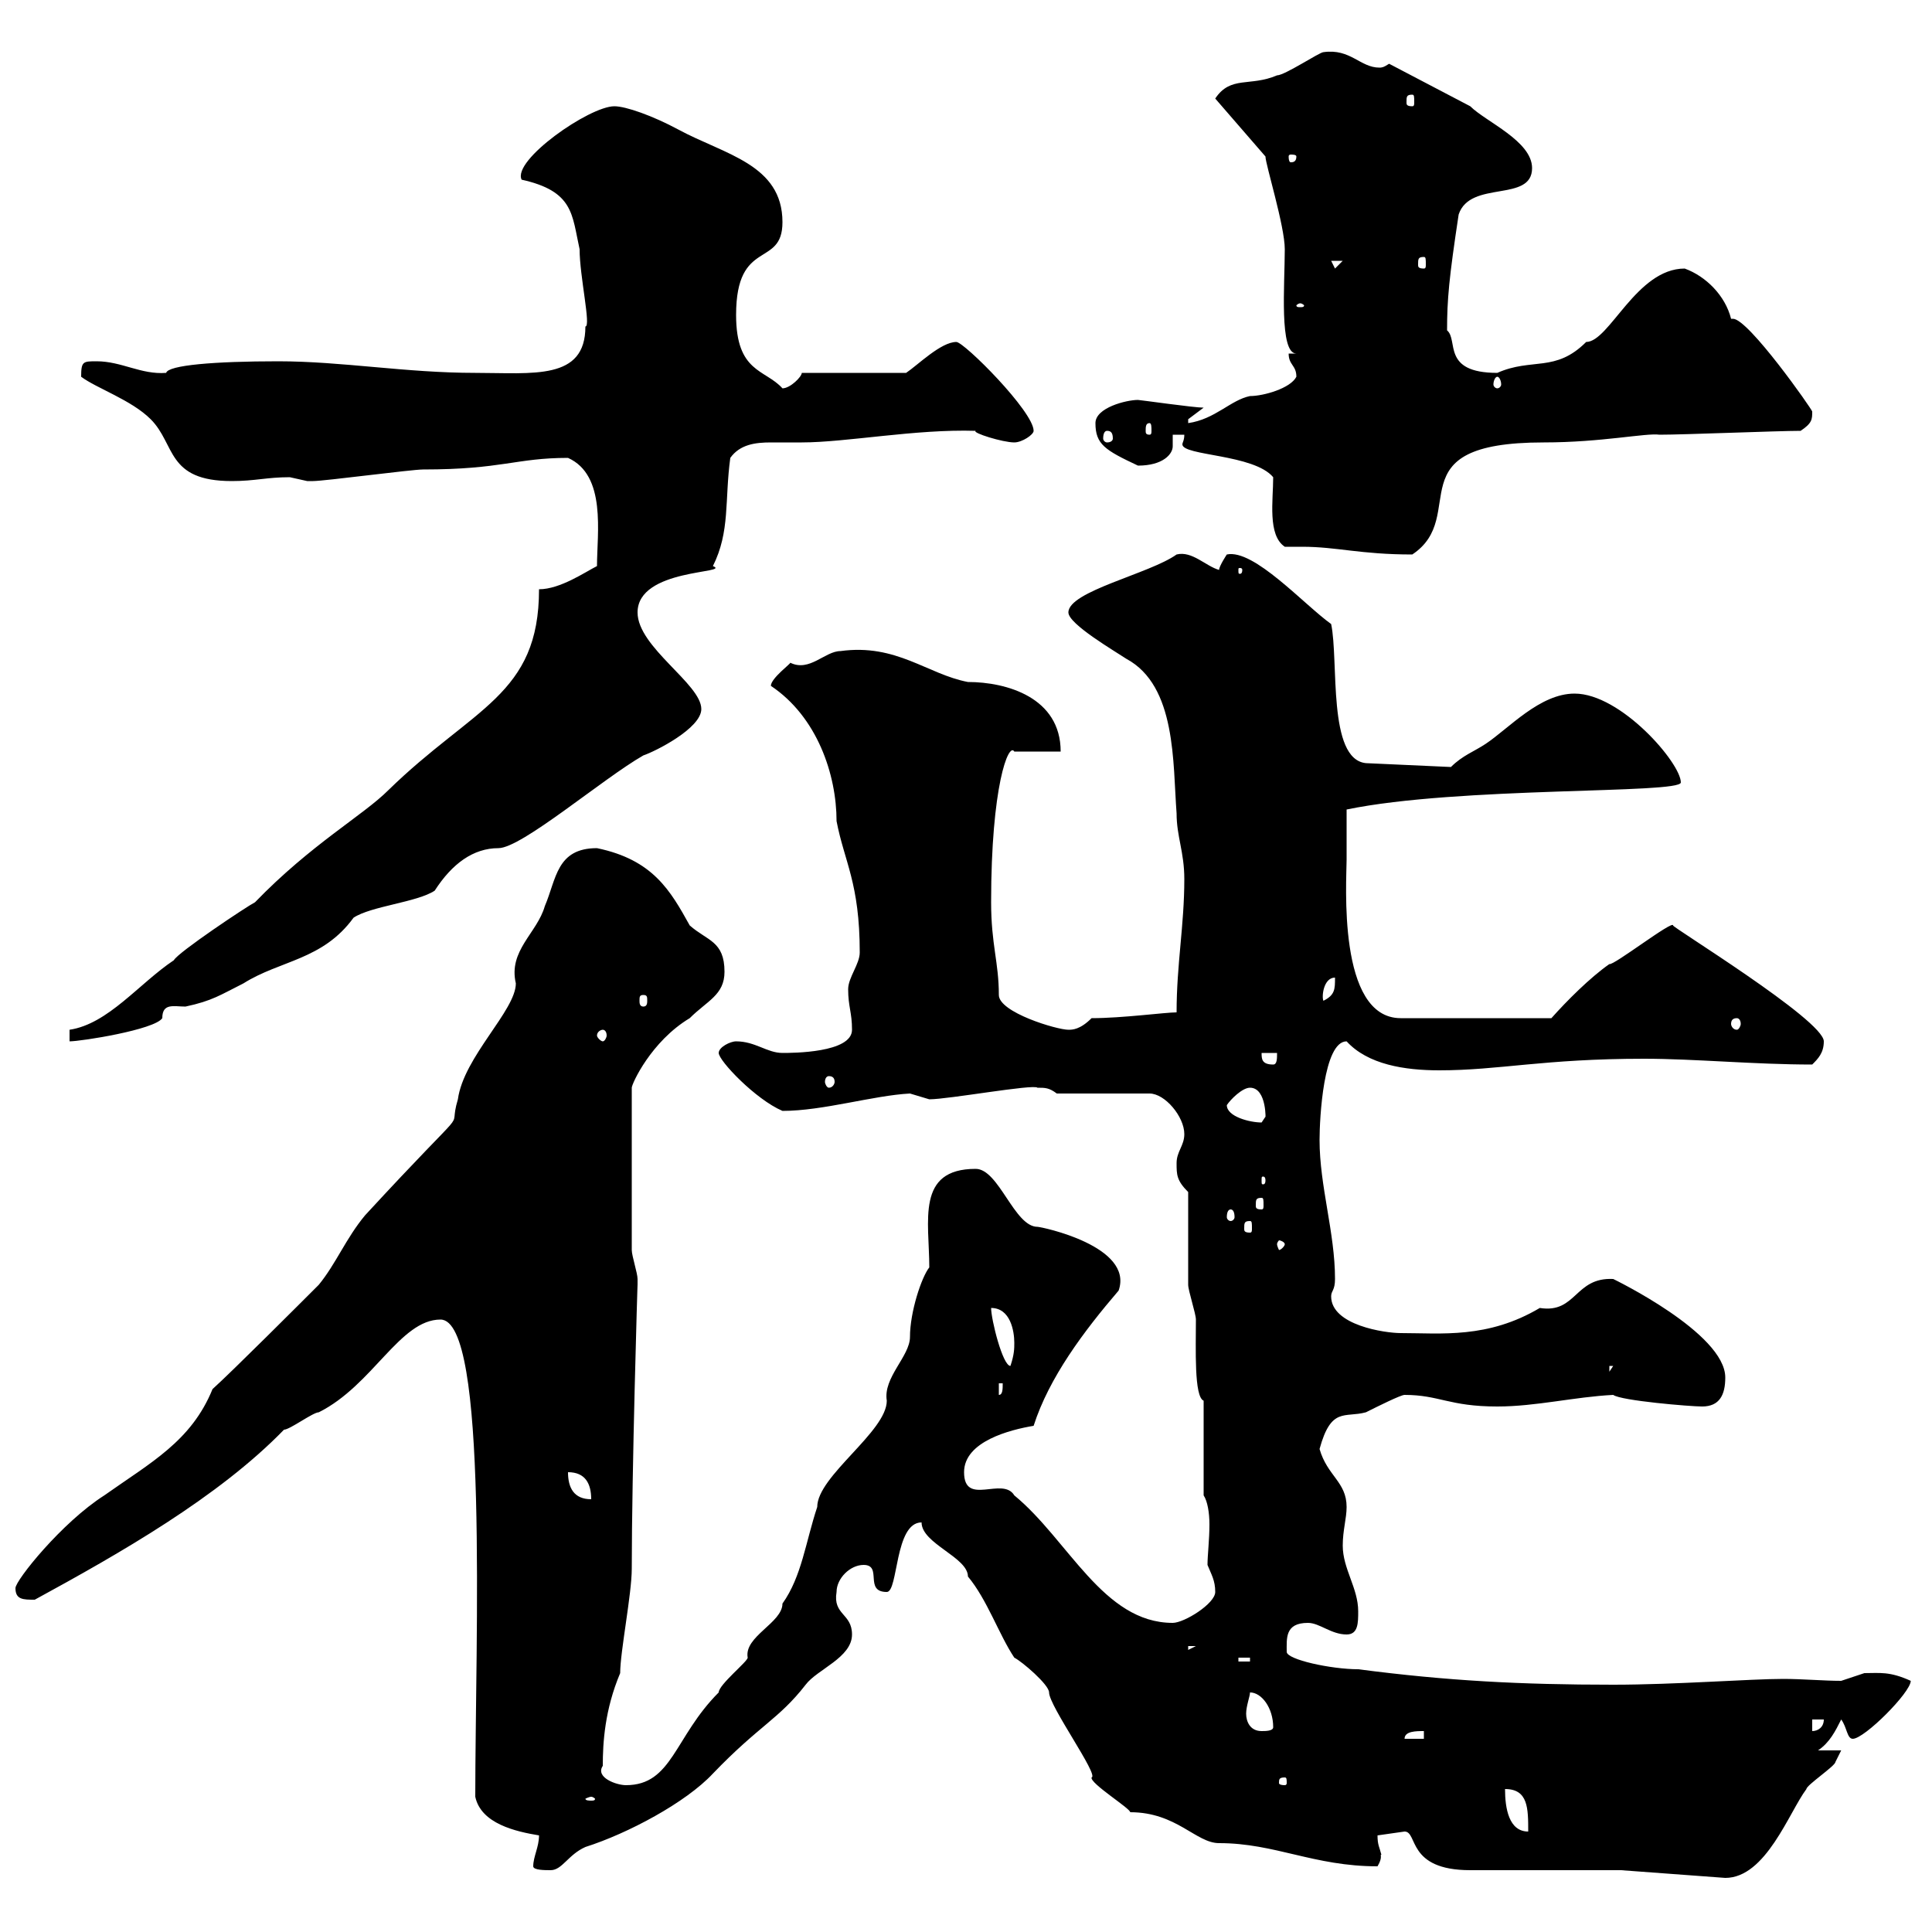 <svg xmlns="http://www.w3.org/2000/svg" xmlns:xlink="http://www.w3.org/1999/xlink" width="300" height="300"><path d="M218.10 284.40C220.20 284.40 218.40 290.40 228.30 290.40C230.70 290.40 248.10 290.40 251.70 290.40L267.90 291.60C274.20 291.60 277.80 281.40 280.50 277.80C280.50 277.20 285 274.20 285 273.60C285 273.60 285.90 271.80 285.90 271.80L282.30 271.80C284.10 270.60 285 268.80 285.90 267C286.80 268.20 286.80 270 287.70 270C289.50 270 296.70 262.80 296.70 261C293.40 259.50 291.90 259.80 289.50 259.80C289.50 259.80 285.90 261 285.90 261C283.20 261 279.90 260.70 276.90 260.70C271.80 260.70 260.10 261.60 250.50 261.60C236.10 261.60 224.70 261 210.90 259.20C206.70 259.20 199.80 257.70 199.80 256.50C199.80 254.40 199.50 252 203.10 252C204.90 252 206.70 253.80 209.10 253.80C210.90 253.80 210.90 252 210.90 250.20C210.90 246.60 208.50 243.60 208.50 240C208.50 237.60 209.10 235.80 209.10 234C209.10 230.10 206.10 229.20 204.90 225C206.70 218.40 208.80 220.20 212.10 219.30C213.90 218.40 217.50 216.60 218.10 216.60C223.50 216.60 225 218.40 232.50 218.40C238.50 218.40 244.50 216.90 250.50 216.60C251.70 217.50 262.50 218.40 264.30 218.40C267 218.40 267.90 216.60 267.90 213.90C267.90 207 250.50 198.60 250.50 198.60C244.50 198.30 244.80 204 239.10 203.10C231 207.90 223.80 207 217.50 207C215.10 207 206.70 205.80 206.70 201.30C206.70 200.40 207.30 200.40 207.30 198.60C207.30 191.40 204.90 184.20 204.90 177C204.90 173.70 205.50 161.70 209.10 161.70C212.40 165.30 218.10 166.20 223.50 166.20C232.80 166.20 239.70 164.40 255.30 164.40C263.10 164.40 272.40 165.30 281.40 165.30C282.30 164.40 283.20 163.50 283.20 161.70C283.20 158.40 259.20 143.70 259.80 143.70C259.80 142.80 250.50 150 249.90 149.70C246.90 151.80 243.30 155.40 240.90 158.10L217.50 158.10C207.60 158.10 209.10 136.80 209.10 133.50C209.10 132.90 209.10 126.30 209.10 125.70C226.50 122.10 261 123.30 261 121.50C261 118.50 251.70 107.70 244.50 107.70C239.10 107.70 234.30 113.10 230.70 115.50C228.90 116.70 227.10 117.30 225.30 119.10L212.10 118.50C206.10 117.90 207.90 102.60 206.70 96.90C202.50 93.90 194.70 85.20 190.50 86.10C190.50 86.10 189.30 87.90 189.30 88.50C187.20 87.90 185.10 85.50 182.70 86.10C178.50 89.10 165.90 91.80 165.90 95.10C165.90 96.90 173.10 101.10 174.90 102.30C182.70 106.50 182.10 118.50 182.70 126.30C182.70 129.90 183.90 132.30 183.90 136.50C183.90 143.70 182.70 149.70 182.70 157.20C180.90 157.20 174.30 158.10 169.50 158.10C167.70 159.90 166.50 159.90 165.90 159.90C164.10 159.90 155.10 157.20 155.10 154.50C155.10 149.40 153.90 146.70 153.90 140.10C153.90 122.10 156.60 115.20 157.50 116.70L164.70 116.70C164.70 108.30 156.30 105.90 150.30 105.90C144 104.70 139.20 99.90 130.50 101.10C128.10 101.10 125.70 104.40 122.70 102.90C123 102.90 119.70 105.30 119.70 106.50C126.90 111.30 129.90 120.30 129.90 127.50C131.10 133.80 133.50 137.10 133.50 147.90C133.50 149.70 131.70 151.80 131.70 153.60C131.70 156.30 132.30 157.20 132.30 159.90C132.30 163.50 123 163.50 121.50 163.50C119.10 163.50 117.30 161.70 114.30 161.70C113.40 161.70 111.60 162.60 111.60 163.50C111.60 164.70 117.30 170.70 121.50 172.50C127.80 172.50 135.60 170.10 141.30 169.80C141.30 169.80 144.30 170.70 144.30 170.70C147.30 170.70 160.50 168.30 161.10 168.90C162.30 168.90 162.90 168.90 164.10 169.80L178.50 169.80C180.90 169.80 183.90 173.40 183.90 176.10C183.90 177.90 182.70 178.80 182.70 180.60C182.70 182.40 182.70 183.30 184.50 185.10C184.50 186.90 184.50 197.70 184.50 199.50C184.50 200.40 185.70 204 185.70 204.90C185.70 209.40 185.40 216.90 186.90 217.50L186.90 232.20C187.50 233.10 187.80 234.90 187.80 236.70C187.80 239.10 187.50 241.50 187.50 243C188.10 244.50 188.70 245.40 188.70 247.20C188.70 249 183.90 252 182.10 252C171.30 252 165.90 239.10 157.50 232.20C155.70 229.20 149.70 234 149.70 228.60C149.70 223.80 156.90 222 160.50 221.40C162.90 213.90 168.30 206.70 173.70 200.40C176.10 193.50 161.70 190.50 161.10 190.50C157.50 190.50 155.10 181.50 151.50 181.50C142.20 181.50 144.30 189.60 144.30 196.80C143.10 198.30 141.30 203.70 141.30 207.60C141.30 210.60 137.10 213.90 137.70 217.50C137.70 222.30 126.90 229.20 126.90 234C125.10 239.40 124.50 244.80 121.50 249C121.50 252 115.50 254.10 116.10 257.40C116.10 258 111.60 261.60 111.60 262.80C104.70 269.70 104.40 277.20 97.20 277.20C95.70 277.20 92.40 276 93.60 274.20C93.60 270.60 93.90 265.50 96.30 259.80C96.30 256.50 98.10 247.50 98.10 243.60C98.10 228.60 99 198.90 99 199.50C99 199.50 99 199.50 99 198.60C99 197.70 98.10 195 98.10 194.10L98.10 168.90C98.10 168.30 101.10 161.70 107.10 158.10C109.80 155.40 112.50 154.50 112.50 150.90C112.50 146.10 109.80 146.10 107.10 143.70C104.10 138.30 101.40 133.50 92.70 131.70C86.40 131.70 86.40 136.50 84.60 140.70C83.40 144.90 78.90 147.60 80.10 152.70C80.10 156.90 72 164.10 71.10 170.70C69.30 176.70 74.40 169.50 56.70 188.70C53.70 192.30 52.20 196.20 49.50 199.50C46.80 202.20 36 213 33 215.70C29.70 223.80 23.40 227.10 16.20 232.20C9.60 236.40 2.40 245.40 2.40 246.60C2.40 248.40 3.60 248.40 5.40 248.40C18.60 241.20 33.90 232.50 44.10 222C45 222 48.60 219.30 49.50 219.30C57.90 215.10 62.10 204.90 68.40 204.90C75.90 204.90 73.80 254.40 73.80 279C74.70 283.20 80.10 284.40 83.70 285C83.70 286.80 82.80 288.30 82.80 289.80C82.80 290.40 84.60 290.40 85.50 290.40C87.30 290.40 88.20 288 90.90 286.80C97.50 284.70 106.50 279.90 110.70 275.40C117.90 267.90 120.90 267 125.10 261.60C126.90 259.20 132.30 257.40 132.30 253.80C132.30 250.50 129.30 250.80 129.90 247.20C129.90 245.10 132 243 134.10 243C137.10 243 134.10 247.20 137.70 247.20C139.50 247.20 138.90 236.40 143.10 236.40C143.10 239.70 150.30 241.80 150.30 244.80C153.30 248.40 155.10 253.80 157.50 257.40C158.70 258 162.90 261.60 162.90 262.80C162.90 264.90 170.70 275.70 169.50 276C169.20 276.90 175.50 280.80 175.50 281.40C182.70 281.40 185.70 286.20 189.30 286.20C198 286.20 204 289.80 213.90 289.80C214.80 288.30 214.20 288 214.50 288C214.20 286.80 213.90 286.50 213.90 285ZM233.70 277.80C237.30 277.80 237.30 280.80 237.30 284.40C234.30 284.40 233.70 280.80 233.70 277.80ZM91.80 279C92.10 279 92.40 279.30 92.40 279.30C92.40 279.60 92.10 279.60 91.80 279.60C91.50 279.60 90.90 279.60 90.90 279.30C90.90 279.30 91.50 279 91.80 279ZM199.50 276C199.80 276 199.80 276.30 199.80 276.90C199.80 276.90 199.80 277.20 199.50 277.20C198.60 277.20 198.60 276.90 198.60 276.90C198.60 276.30 198.60 276 199.50 276ZM221.10 268.80L221.10 270L218.10 270C218.10 268.80 219.90 268.80 221.10 268.80ZM194.10 262.80C195.90 262.80 197.70 265.20 197.70 268.20C197.70 268.80 196.50 268.80 195.90 268.80C194.10 268.80 193.50 267.30 193.50 266.10C193.50 264.90 194.10 263.40 194.10 262.80ZM281.40 267L283.20 267C283.20 268.20 282.30 268.80 281.40 268.80ZM192.30 257.40L194.10 257.40L194.10 258L192.30 258ZM184.50 255.60L185.70 255.60L184.50 256.20ZM88.20 228.60C90.90 228.60 91.80 230.40 91.80 232.80C89.10 232.80 88.20 231 88.20 228.60ZM155.10 214.80L155.70 214.80C155.70 215.70 155.70 216.60 155.10 216.60ZM249.90 212.10L250.50 212.10L249.90 213ZM153.90 203.10C156.90 203.10 157.50 206.70 157.50 208.50C157.50 209.40 157.50 210.30 156.90 212.10C155.70 212.10 153.90 204.90 153.90 203.10ZM199.50 193.20C199.50 193.50 198.90 194.10 198.60 194.10C198.60 194.10 198.30 193.50 198.30 193.20C198.30 192.90 198.60 192.60 198.60 192.60C198.90 192.60 199.50 192.90 199.50 193.20ZM194.10 189.60C194.40 189.60 194.40 189.90 194.40 190.80C194.40 191.10 194.40 191.40 194.10 191.40C193.20 191.40 193.20 191.10 193.20 190.80C193.20 189.90 193.20 189.60 194.10 189.60ZM191.10 187.80C191.40 187.80 191.70 188.10 191.70 189C191.70 189.30 191.40 189.60 191.10 189.60C190.80 189.60 190.50 189.30 190.50 189C190.50 188.10 190.80 187.80 191.10 187.80ZM195.90 186C196.20 186 196.20 186.30 196.20 187.20C196.20 187.50 196.20 187.80 195.90 187.80C195 187.80 195 187.50 195 187.20C195 186.30 195 186 195.90 186ZM196.50 183.30C196.50 183.90 196.20 183.90 196.20 183.90C195.90 183.90 195.90 183.90 195.90 183.30C195.90 182.70 195.90 182.70 196.20 182.70C196.20 182.70 196.50 182.70 196.50 183.30ZM190.50 171.60C191.10 170.70 192.90 168.90 194.10 168.90C196.80 168.90 196.50 174.30 196.50 173.40C196.50 173.40 195.90 174.30 195.90 174.30C194.10 174.30 190.50 173.40 190.50 171.60ZM128.70 167.10C129.30 167.10 129.60 167.40 129.60 168C129.60 168.30 129.30 168.90 128.70 168.90C128.40 168.90 128.10 168.30 128.10 168C128.10 167.40 128.40 167.10 128.70 167.10ZM195.90 163.50L198.30 163.50C198.30 164.40 198.30 165.30 197.70 165.30C195.90 165.30 195.90 164.40 195.90 163.50ZM10.80 159.90L10.80 161.70C12.60 161.70 24 159.90 25.20 158.10C25.20 155.70 27 156.30 28.80 156.30C33 155.40 34.20 154.50 37.80 152.70C43.50 149.10 50.10 149.10 54.90 142.50C57.60 140.70 64.80 140.10 67.50 138.30C70.20 134.10 73.50 131.70 77.40 131.70C81 131.70 93.60 120.90 99.90 117.30C101.70 116.70 108.90 113.10 108.90 110.10C108.90 106.20 99 100.50 99 95.10C99 88.20 113.70 89.10 110.70 87.90C113.40 82.50 112.50 77.70 113.40 71.10C114.90 69 117.30 68.70 119.70 68.70C121.50 68.70 123 68.70 124.50 68.70C131.40 68.70 142.20 66.60 151.50 66.90C150.90 67.20 155.70 68.70 157.50 68.70C158.70 68.70 160.50 67.50 160.50 66.90C160.50 63.90 149.70 53.10 148.50 53.10C146.10 53.10 142.50 56.70 140.70 57.90L124.50 57.90C124.50 58.50 122.70 60.30 121.50 60.30C118.80 57.30 114.30 57.90 114.30 48.90C114.30 36.90 121.50 41.70 121.50 34.50C121.50 25.50 112.50 24 105.30 20.10C101.40 18 97.20 16.50 95.40 16.50C91.50 16.50 79.50 24.90 81 27.90C89.10 29.70 88.80 33.30 90 38.70C90 42.90 91.80 50.70 90.90 50.70C90.90 59.10 82.80 57.90 73.80 57.90C63 57.90 53.10 56.10 43.20 56.10C33.30 56.10 26.10 56.70 25.80 57.90C21.90 58.20 18.90 56.10 15 56.10C12.90 56.10 12.60 56.10 12.60 58.50C15 60.30 20.40 62.10 23.40 65.10C27.30 69 25.80 74.70 36 74.70C39.60 74.70 41.40 74.10 45 74.10C45 74.10 47.70 74.70 47.70 74.70C48.60 74.70 48.60 74.70 48.60 74.70C50.40 74.70 63.90 72.90 65.70 72.90C78 72.90 80.10 71.10 88.20 71.10C94.20 73.80 92.70 82.80 92.70 87.90C90.90 88.80 87 91.50 83.70 91.50C83.70 108 73.50 109.80 60.30 122.70C56.40 126.60 48.30 131.10 39.60 140.10C38.40 140.70 27.60 147.90 27 149.10C21.60 152.70 16.80 159 10.80 159.90ZM93.60 159.90C93.90 159.90 94.20 160.20 94.20 160.80C94.20 161.10 93.90 161.70 93.60 161.70C93.30 161.70 92.70 161.10 92.70 160.80C92.70 160.20 93.30 159.90 93.60 159.90ZM269.70 158.10C270 158.10 270.30 158.40 270.30 159C270.30 159.30 270 159.90 269.70 159.90C269.10 159.90 268.80 159.30 268.80 159C268.80 158.40 269.10 158.10 269.70 158.10ZM99.90 154.50C100.50 154.50 100.50 154.80 100.50 155.40C100.50 155.70 100.50 156.30 99.90 156.30C99.30 156.30 99.30 155.70 99.30 155.40C99.30 154.80 99.30 154.50 99.90 154.50ZM207.30 151.80C207.30 153.60 207.30 154.50 205.50 155.40C205.20 154.80 205.50 151.80 207.30 151.80ZM192.90 88.50C192.90 89.10 192.60 89.10 192.60 89.10C192.30 89.10 192.30 89.10 192.30 88.50C192.30 88.20 192.30 88.20 192.60 88.20C192.60 88.20 192.90 88.20 192.90 88.50ZM199.50 84.90C200.40 84.90 201.30 84.90 202.20 84.90C207.60 84.90 211.20 86.10 219.30 86.10C228.30 80.10 216.30 68.70 239.70 68.70C248.70 68.70 255.60 67.20 257.70 67.50C261.60 67.50 276 66.90 279.60 66.90C281.40 65.70 281.40 65.10 281.40 63.90C281.40 63.60 271.50 49.50 269.10 49.50C268.80 49.50 268.80 49.50 268.80 49.50C267.90 45.90 264.90 42.90 261.60 41.70C254.10 41.70 249.90 53.10 246.30 53.10C241.50 57.90 237.90 55.50 232.50 57.90C223.80 57.90 226.50 52.80 224.70 51.30C224.70 46.50 225 43.20 226.50 33.30C228.30 27.90 237.90 31.50 237.90 26.10C237.90 21.90 230.70 18.90 228.30 16.50L215.70 9.90C214.80 10.50 214.50 10.50 214.20 10.50C211.20 10.50 209.70 7.50 205.50 8.10C204.90 8.10 199.50 11.70 198.30 11.70C194.10 13.50 191.10 11.70 188.70 15.30L196.50 24.30C196.50 25.50 199.50 35.10 199.50 38.70C199.50 44.10 198.60 54.90 201.30 54.90L200.10 54.90C200.10 56.70 201.30 56.70 201.30 58.50C200.40 60.30 196.20 61.50 194.10 61.50C191.10 62.10 188.70 65.10 184.50 65.70C184.50 65.70 184.50 65.70 184.50 65.10C184.50 65.10 186.90 63.30 186.90 63.30C185.40 63.30 177 62.10 176.70 62.10C174.90 62.10 170.10 63.30 170.10 65.70C170.10 69 171.60 69.90 176.70 72.30C180.60 72.30 182.10 70.50 182.10 69.30C182.10 68.70 182.10 68.10 182.10 67.50L183.90 67.50C183.90 68.40 183.60 68.70 183.60 69C183.60 70.80 194.70 70.50 197.70 74.10C197.70 77.70 196.80 83.10 199.50 84.90ZM171.90 66.90C172.50 66.90 172.80 67.20 172.80 68.10C172.80 68.40 172.50 68.70 171.90 68.70C171.60 68.70 171.30 68.40 171.30 68.10C171.30 67.20 171.60 66.90 171.90 66.90ZM178.50 65.70C178.80 65.70 178.80 66.30 178.80 66.90C178.80 67.20 178.80 67.50 178.50 67.50C177.90 67.50 177.90 67.20 177.90 66.90C177.90 66.30 177.90 65.70 178.50 65.70ZM232.50 58.50C232.80 58.50 233.10 59.10 233.10 59.70C233.10 60 232.80 60.30 232.50 60.30C232.20 60.30 231.90 60 231.90 59.70C231.90 59.10 232.20 58.50 232.50 58.50ZM201.90 47.10C202.20 47.10 202.50 47.40 202.50 47.40C202.50 47.70 202.20 47.70 201.90 47.70C201.60 47.70 201.30 47.70 201.30 47.40C201.30 47.40 201.60 47.10 201.90 47.10ZM206.70 40.50L208.50 40.50L207.30 41.70ZM221.10 39.90C221.40 39.90 221.40 40.20 221.40 41.10C221.40 41.40 221.40 41.70 221.10 41.70C220.20 41.70 220.20 41.40 220.20 41.10C220.20 40.20 220.20 39.90 221.10 39.90ZM201.30 24.30C201.30 25.20 200.70 25.20 200.40 25.20C200.40 25.20 200.10 25.20 200.10 24.30C200.10 24 200.40 24 200.40 24C200.70 24 201.30 24 201.30 24.30ZM219.30 14.70C219.60 14.70 219.60 15 219.60 15.90C219.60 16.20 219.60 16.50 219.30 16.50C218.40 16.50 218.40 16.20 218.40 15.90C218.40 15 218.40 14.70 219.30 14.70Z"/></svg>